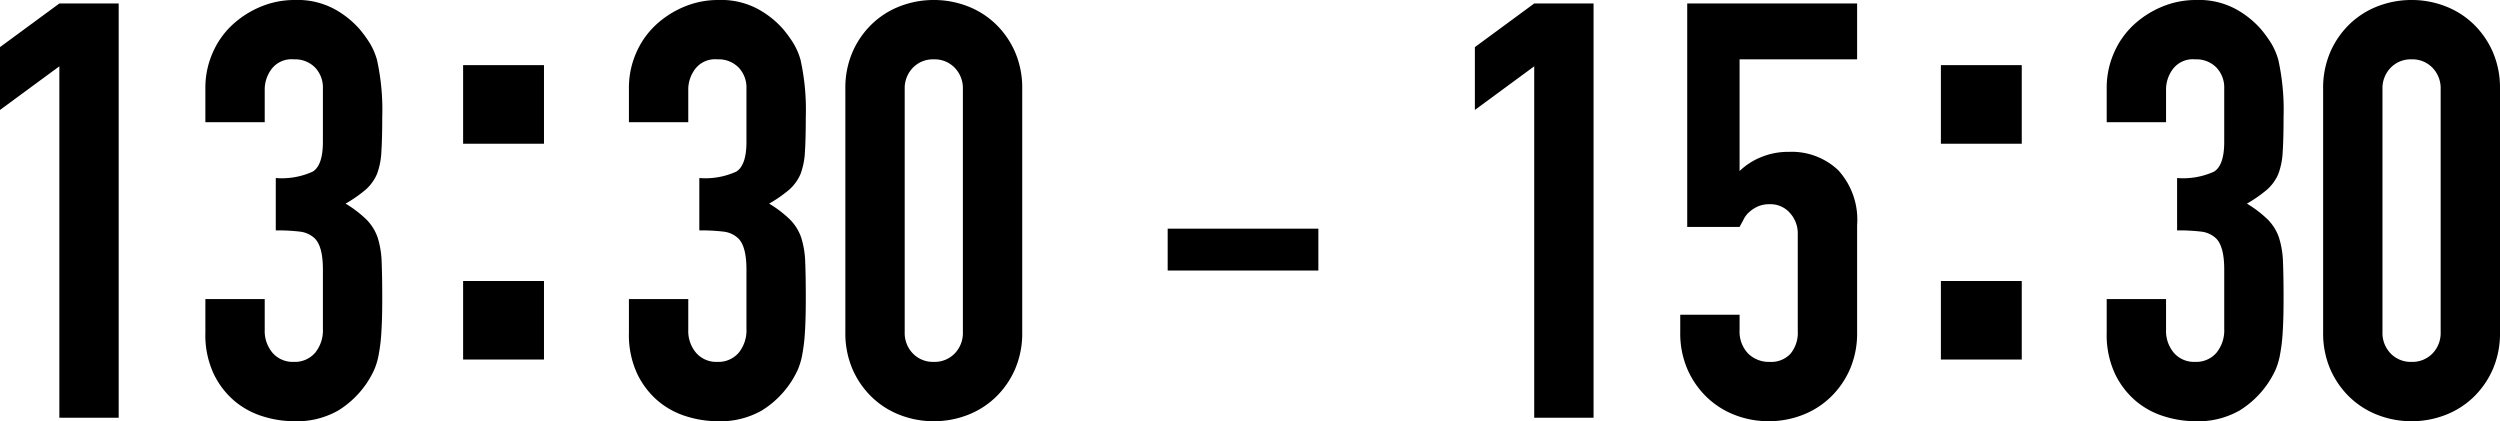 <svg xmlns="http://www.w3.org/2000/svg" width="214.85" height="36.2" viewBox="0 0 214.85 36.2"><g transform="translate(-867.65 -457.1)"><path d="M7.75,0V-30.2l-5.1,3.75v-5.4l5.1-3.75h5.1V0Zm18.6-20.6a6.445,6.445,0,0,0,3.175-.55q.875-.55.875-2.55v-4.6a2.486,2.486,0,0,0-.675-1.8,2.417,2.417,0,0,0-1.825-.7,2.153,2.153,0,0,0-1.925.85A2.952,2.952,0,0,0,25.4-28.3v2.9H20.3v-2.95a7.411,7.411,0,0,1,.6-2.95,7.173,7.173,0,0,1,1.65-2.4A8.2,8.2,0,0,1,25-35.3a7.535,7.535,0,0,1,3-.6,6.663,6.663,0,0,1,3.475.825A8,8,0,0,1,33.55-33.4a10.925,10.925,0,0,1,.875,1.2,5.84,5.84,0,0,1,.625,1.45,19.937,19.937,0,0,1,.45,4.9q0,1.85-.075,3a6.276,6.276,0,0,1-.375,1.9,3.8,3.8,0,0,1-.975,1.35,11.564,11.564,0,0,1-1.725,1.2A9.686,9.686,0,0,1,34.175-17a4.117,4.117,0,0,1,.925,1.5,7.748,7.748,0,0,1,.35,2.125q.05,1.225.05,3.125,0,1.75-.075,2.9a14.922,14.922,0,0,1-.225,1.9,5.926,5.926,0,0,1-.4,1.35,8.23,8.23,0,0,1-.65,1.15A8.079,8.079,0,0,1,31.725-.625,7.209,7.209,0,0,1,27.85.3,8.989,8.989,0,0,1,25.3-.1a6.952,6.952,0,0,1-2.45-1.3,7.058,7.058,0,0,1-1.825-2.35A7.881,7.881,0,0,1,20.3-7.3v-2.9h5.1v2.65a2.9,2.9,0,0,0,.675,1.975A2.3,2.3,0,0,0,27.9-4.8a2.3,2.3,0,0,0,1.825-.775A3.048,3.048,0,0,0,30.4-7.65v-5.1q0-2.1-.8-2.75a2.225,2.225,0,0,0-1.225-.5,16.46,16.46,0,0,0-2.025-.1Z" transform="translate(865 493)"/><path d="M7.75-20.6a6.445,6.445,0,0,0,3.175-.55q.875-.55.875-2.55v-4.6a2.486,2.486,0,0,0-.675-1.8A2.417,2.417,0,0,0,9.3-30.8a2.153,2.153,0,0,0-1.925.85A2.952,2.952,0,0,0,6.8-28.3v2.9H1.7v-2.95a7.411,7.411,0,0,1,.6-2.95,7.173,7.173,0,0,1,1.65-2.4A8.2,8.2,0,0,1,6.4-35.3a7.535,7.535,0,0,1,3-.6,6.663,6.663,0,0,1,3.475.825A8,8,0,0,1,14.95-33.4a10.925,10.925,0,0,1,.875,1.2,5.84,5.84,0,0,1,.625,1.45,19.937,19.937,0,0,1,.45,4.9q0,1.85-.075,3a6.276,6.276,0,0,1-.375,1.9,3.8,3.8,0,0,1-.975,1.35,11.564,11.564,0,0,1-1.725,1.2A9.686,9.686,0,0,1,15.575-17a4.117,4.117,0,0,1,.925,1.5,7.748,7.748,0,0,1,.35,2.125q.05,1.225.05,3.125,0,1.75-.075,2.9a14.922,14.922,0,0,1-.225,1.9,5.927,5.927,0,0,1-.4,1.35,8.23,8.23,0,0,1-.65,1.15A8.079,8.079,0,0,1,13.125-.625,7.209,7.209,0,0,1,9.25.3,8.989,8.989,0,0,1,6.7-.1,6.952,6.952,0,0,1,4.25-1.4,7.058,7.058,0,0,1,2.425-3.75,7.881,7.881,0,0,1,1.7-7.3v-2.9H6.8v2.65a2.9,2.9,0,0,0,.675,1.975A2.3,2.3,0,0,0,9.3-4.8a2.3,2.3,0,0,0,1.825-.775A3.048,3.048,0,0,0,11.8-7.65v-5.1q0-2.1-.8-2.75A2.225,2.225,0,0,0,9.775-16a16.461,16.461,0,0,0-2.025-.1ZM20.3-28.25a7.775,7.775,0,0,1,.625-3.2,7.488,7.488,0,0,1,1.675-2.4,7.206,7.206,0,0,1,2.425-1.525A7.992,7.992,0,0,1,27.9-35.9a7.992,7.992,0,0,1,2.875.525A7.206,7.206,0,0,1,33.2-33.85a7.488,7.488,0,0,1,1.675,2.4,7.775,7.775,0,0,1,.625,3.2v20.9a7.775,7.775,0,0,1-.625,3.2A7.488,7.488,0,0,1,33.2-1.75,7.206,7.206,0,0,1,30.775-.225,7.992,7.992,0,0,1,27.9.3a7.992,7.992,0,0,1-2.875-.525A7.206,7.206,0,0,1,22.6-1.75a7.488,7.488,0,0,1-1.675-2.4,7.775,7.775,0,0,1-.625-3.2Zm5.1,20.9a2.522,2.522,0,0,0,.7,1.825,2.392,2.392,0,0,0,1.8.725,2.392,2.392,0,0,0,1.8-.725,2.522,2.522,0,0,0,.7-1.825v-20.9a2.522,2.522,0,0,0-.7-1.825,2.392,2.392,0,0,0-1.8-.725,2.392,2.392,0,0,0-1.8.725,2.522,2.522,0,0,0-.7,1.825ZM48-12.65H60.95v-3.6H48ZM79.5,0V-30.2l-5.1,3.75v-5.4l5.1-3.75h5.1V0Zm27.75-35.6v4.8H97.15v9.6a5.713,5.713,0,0,1,1.8-1.175,6.118,6.118,0,0,1,2.45-.475,5.815,5.815,0,0,1,4.225,1.575,6.3,6.3,0,0,1,1.625,4.725v9.2a7.776,7.776,0,0,1-.625,3.2,7.487,7.487,0,0,1-1.675,2.4,7.206,7.206,0,0,1-2.425,1.525A7.992,7.992,0,0,1,99.65.3a7.992,7.992,0,0,1-2.875-.525A7.206,7.206,0,0,1,94.35-1.75a7.487,7.487,0,0,1-1.675-2.4,7.776,7.776,0,0,1-.625-3.2v-1.5h5.1v1.3a2.737,2.737,0,0,0,.725,2.025A2.537,2.537,0,0,0,99.75-4.8a2.256,2.256,0,0,0,1.775-.7,2.826,2.826,0,0,0,.625-1.95V-15.8a2.6,2.6,0,0,0-.675-1.8,2.217,2.217,0,0,0-1.725-.75,2.441,2.441,0,0,0-1.1.225,2.855,2.855,0,0,0-.75.525,2.076,2.076,0,0,0-.45.65q-.25.45-.3.55h-4.5V-35.6Z" transform="translate(920 493)"/><path d="M3.45-6.75H10.4V0H3.45Zm0-18.55H10.4v6.75H3.45Z" transform="translate(904 488)"/><path d="M3.45-6.75H10.4V0H3.45Zm0-18.55H10.4v6.75H3.45Z" transform="translate(1031 488)"/><path d="M7.75-20.6a6.445,6.445,0,0,0,3.175-.55q.875-.55.875-2.55v-4.6a2.486,2.486,0,0,0-.675-1.8A2.417,2.417,0,0,0,9.3-30.8a2.153,2.153,0,0,0-1.925.85A2.952,2.952,0,0,0,6.8-28.3v2.9H1.7v-2.95a7.411,7.411,0,0,1,.6-2.95,7.173,7.173,0,0,1,1.65-2.4A8.2,8.2,0,0,1,6.4-35.3a7.535,7.535,0,0,1,3-.6,6.663,6.663,0,0,1,3.475.825A8,8,0,0,1,14.95-33.4a10.925,10.925,0,0,1,.875,1.2,5.84,5.84,0,0,1,.625,1.45,19.937,19.937,0,0,1,.45,4.9q0,1.85-.075,3a6.276,6.276,0,0,1-.375,1.9,3.8,3.8,0,0,1-.975,1.35,11.564,11.564,0,0,1-1.725,1.2A9.686,9.686,0,0,1,15.575-17a4.117,4.117,0,0,1,.925,1.5,7.748,7.748,0,0,1,.35,2.125q.05,1.225.05,3.125,0,1.75-.075,2.9a14.922,14.922,0,0,1-.225,1.9,5.927,5.927,0,0,1-.4,1.35,8.23,8.23,0,0,1-.65,1.15A8.079,8.079,0,0,1,13.125-.625,7.209,7.209,0,0,1,9.25.3,8.989,8.989,0,0,1,6.7-.1,6.952,6.952,0,0,1,4.25-1.4,7.058,7.058,0,0,1,2.425-3.75,7.881,7.881,0,0,1,1.7-7.3v-2.9H6.8v2.65a2.9,2.9,0,0,0,.675,1.975A2.3,2.3,0,0,0,9.3-4.8a2.3,2.3,0,0,0,1.825-.775A3.048,3.048,0,0,0,11.8-7.65v-5.1q0-2.1-.8-2.75A2.225,2.225,0,0,0,9.775-16a16.461,16.461,0,0,0-2.025-.1ZM20.3-28.25a7.775,7.775,0,0,1,.625-3.2,7.488,7.488,0,0,1,1.675-2.4,7.206,7.206,0,0,1,2.425-1.525A7.992,7.992,0,0,1,27.9-35.9a7.992,7.992,0,0,1,2.875.525A7.206,7.206,0,0,1,33.2-33.85a7.488,7.488,0,0,1,1.675,2.4,7.775,7.775,0,0,1,.625,3.2v20.9a7.775,7.775,0,0,1-.625,3.2A7.488,7.488,0,0,1,33.2-1.75,7.206,7.206,0,0,1,30.775-.225,7.992,7.992,0,0,1,27.9.3a7.992,7.992,0,0,1-2.875-.525A7.206,7.206,0,0,1,22.6-1.75a7.488,7.488,0,0,1-1.675-2.4,7.775,7.775,0,0,1-.625-3.2Zm5.1,20.9a2.522,2.522,0,0,0,.7,1.825,2.392,2.392,0,0,0,1.8.725,2.392,2.392,0,0,0,1.8-.725,2.522,2.522,0,0,0,.7-1.825v-20.9a2.522,2.522,0,0,0-.7-1.825,2.392,2.392,0,0,0-1.8-.725,2.392,2.392,0,0,0-1.8.725,2.522,2.522,0,0,0-.7,1.825Z" transform="translate(1047 493)"/></g></svg>